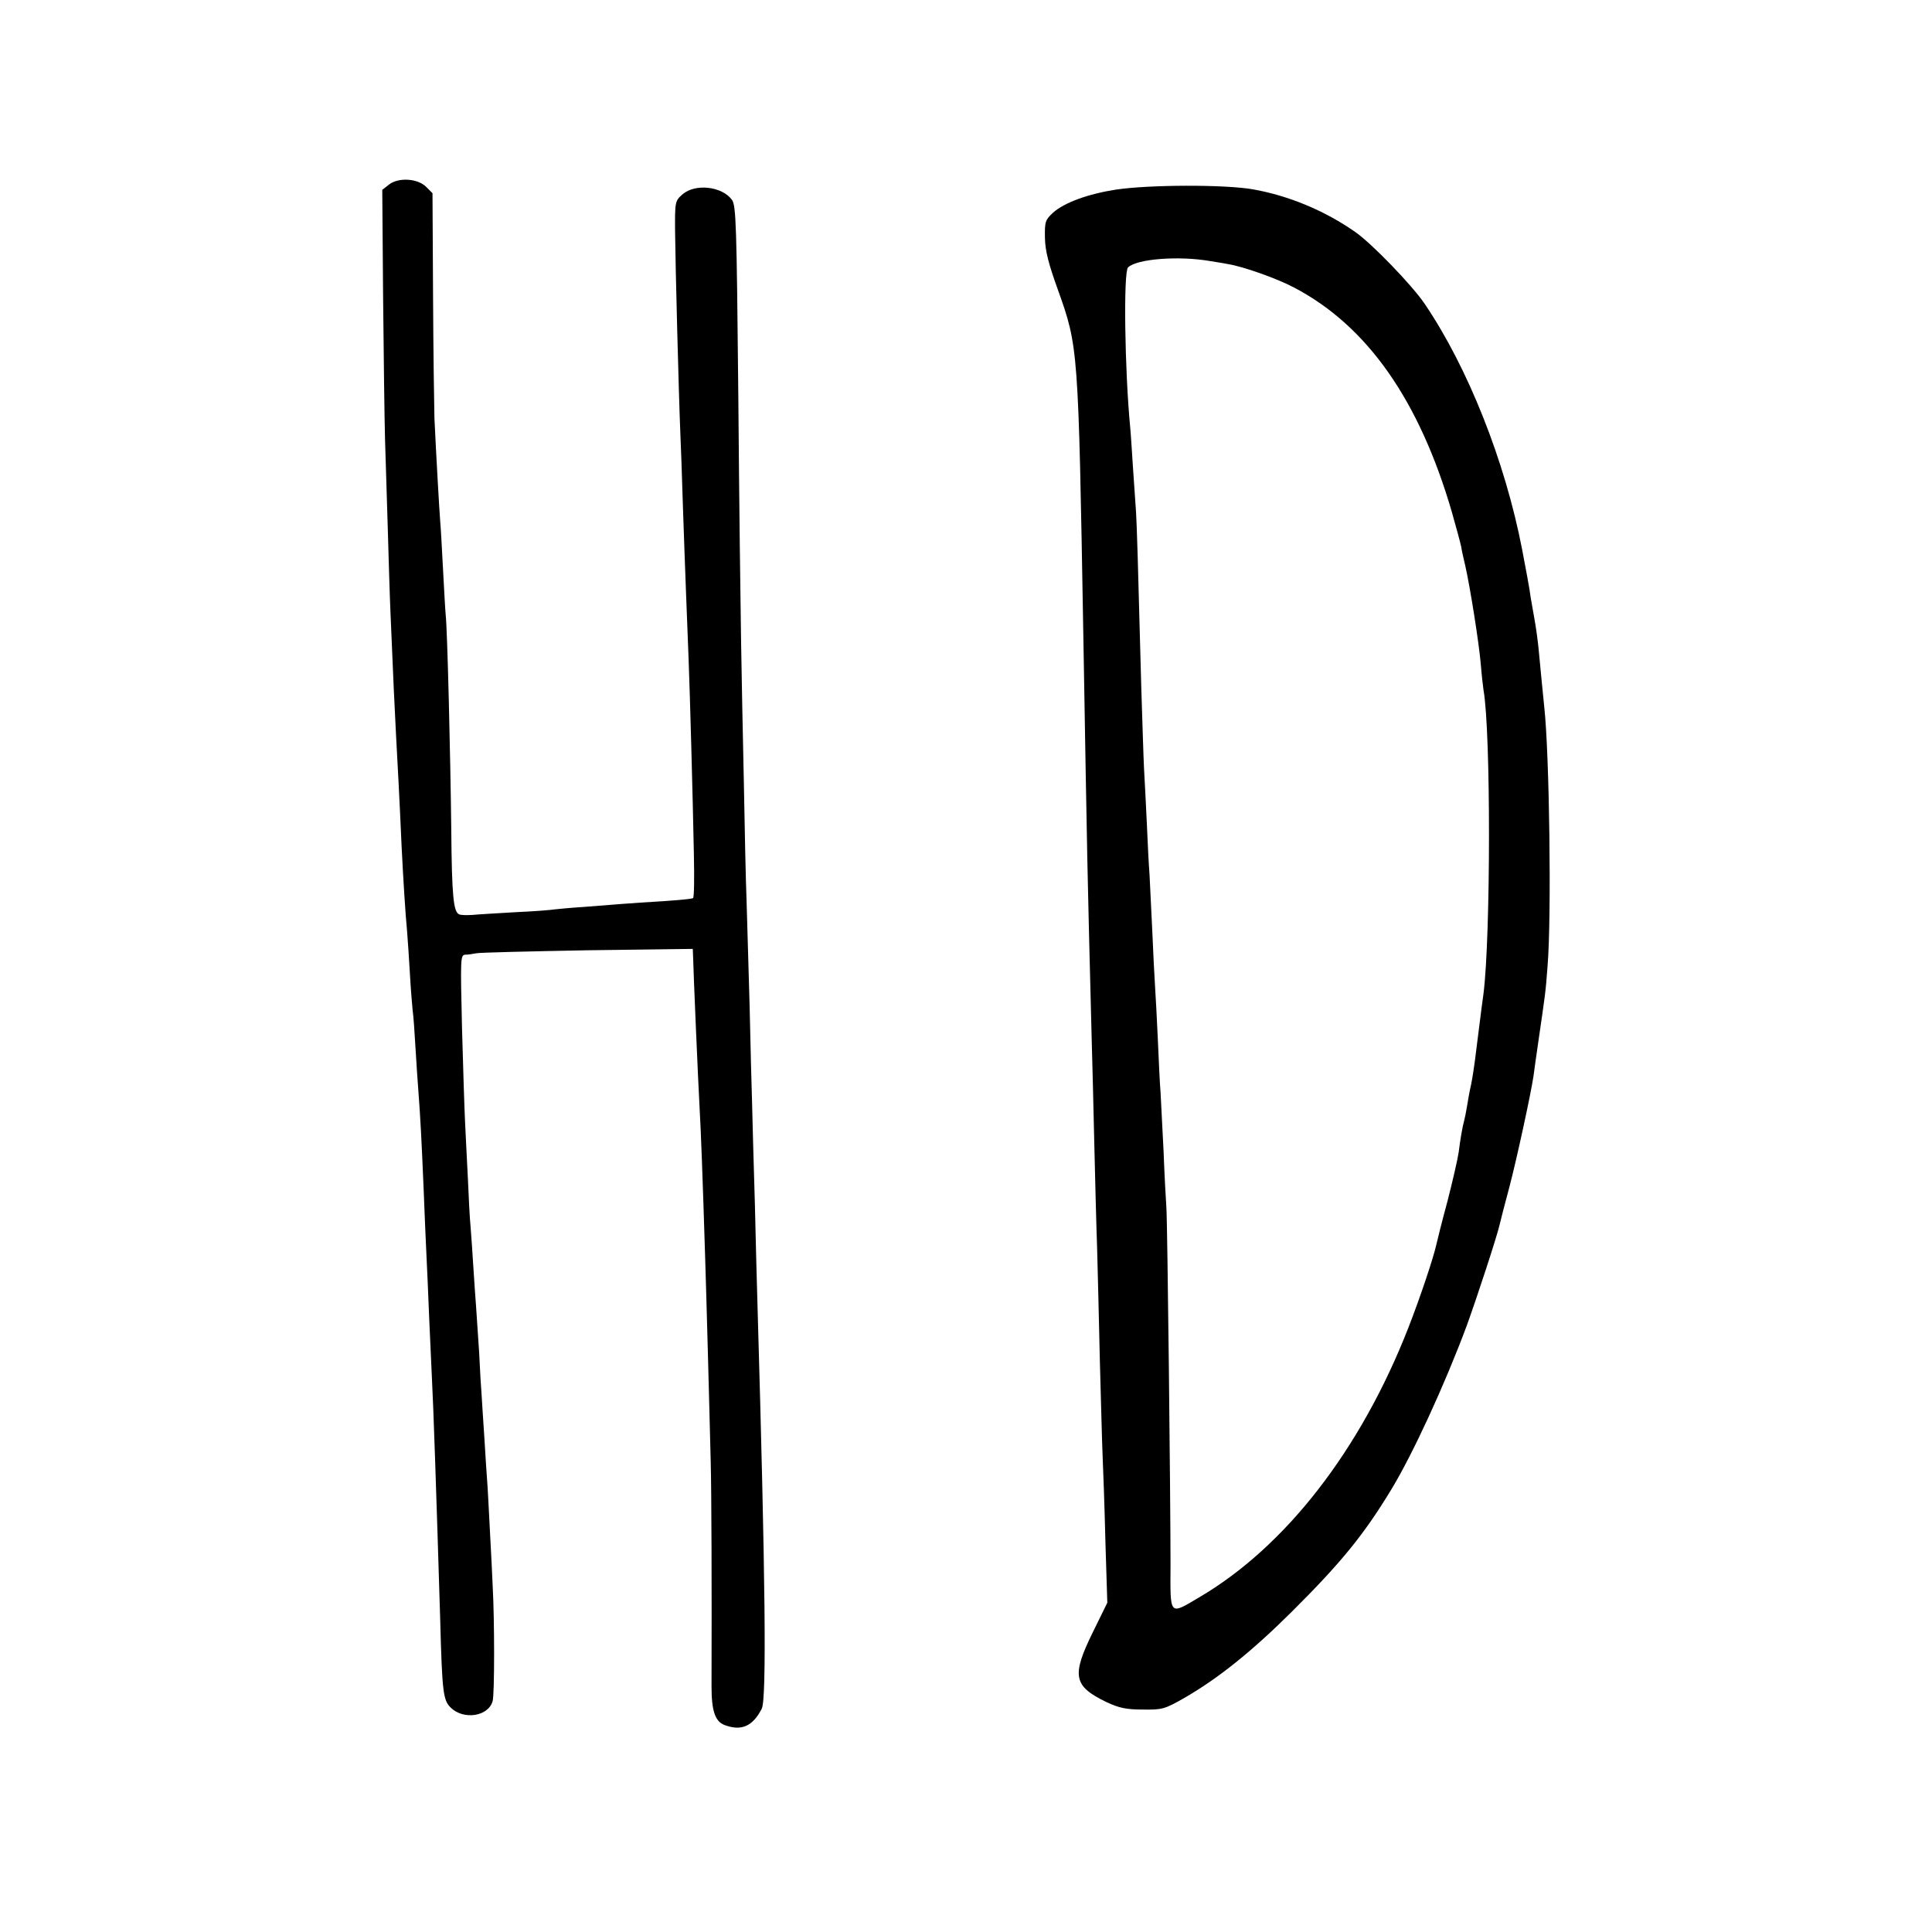 <?xml version="1.0" standalone="no"?>
<!DOCTYPE svg PUBLIC "-//W3C//DTD SVG 20010904//EN"
 "http://www.w3.org/TR/2001/REC-SVG-20010904/DTD/svg10.dtd">
<svg version="1.0" xmlns="http://www.w3.org/2000/svg"
 width="700pt" height="700pt" viewBox="0 0 700 700"
 preserveAspectRatio="xMidYMid meet">
<g transform="translate(0,700) scale(0.1,-0.1)"
fill="#000000" stroke="none">
<path d="M1409 6331 l-24 -19 3 -384 c2 -210 5 -444 7 -518 2 -74 7 -220 10
-325 3 -104 7 -244 10 -310 9 -216 16 -369 20 -440 4 -71 13 -238 20 -400 6
-121 14 -249 20 -310 2 -27 7 -95 10 -150 3 -55 8 -116 10 -135 3 -19 7 -78
10 -130 3 -52 8 -126 11 -165 7 -92 11 -167 19 -355 3 -85 8 -191 10 -235 2
-44 7 -147 10 -230 4 -82 8 -181 10 -220 5 -89 16 -415 30 -875 7 -265 11
-290 38 -317 47 -46 137 -32 152 24 7 27 7 292 0 418 -1 33 -6 123 -10 200 -4
77 -8 158 -10 180 -2 22 -6 92 -10 155 -4 63 -9 133 -10 155 -2 22 -6 92 -9
155 -4 63 -9 138 -11 165 -2 28 -7 93 -10 145 -3 52 -8 118 -10 145 -3 28 -7
109 -10 180 -4 72 -8 162 -10 200 -2 39 -7 190 -11 338 -6 256 -6 267 12 268
11 0 28 3 39 5 11 3 192 7 403 11 l382 5 1 -23 c2 -76 18 -449 24 -558 4 -65
11 -248 20 -541 2 -52 6 -210 10 -350 4 -140 8 -313 10 -385 3 -108 4 -461 3
-815 0 -89 13 -127 47 -140 61 -23 102 -5 135 59 18 35 13 482 -15 1446 -2 72
-7 245 -10 385 -4 140 -9 302 -10 360 -2 58 -6 218 -9 355 -4 138 -9 309 -11
380 -3 72 -7 267 -10 435 -4 168 -8 397 -10 510 -2 113 -7 513 -10 889 -6 619
-8 686 -23 707 -36 49 -133 60 -179 20 -27 -24 -28 -25 -27 -138 1 -112 13
-584 19 -728 2 -41 6 -156 9 -255 8 -238 16 -436 21 -565 5 -131 15 -494 19
-703 2 -86 1 -159 -3 -161 -4 -3 -51 -7 -106 -11 -55 -3 -122 -8 -150 -10 -27
-2 -90 -7 -140 -11 -49 -3 -98 -8 -107 -9 -10 -2 -73 -7 -140 -10 -68 -4 -138
-8 -157 -10 -19 -1 -40 -1 -47 2 -21 8 -27 65 -29 308 -3 263 -14 720 -20 775
-2 19 -6 96 -10 170 -4 74 -8 151 -10 170 -3 35 -15 247 -21 375 -1 39 -4 238
-5 443 l-2 372 -23 23 c-31 31 -101 35 -135 8z"/>
<path d="M4043 6313 c-102 -16 -186 -47 -227 -83 -29 -27 -31 -33 -30 -92 1
-47 13 -94 47 -188 74 -207 74 -210 92 -1245 15 -872 14 -828 30 -1455 3 -96
7 -276 10 -400 3 -124 7 -290 10 -370 2 -80 7 -264 10 -410 4 -146 8 -301 10
-345 2 -44 7 -182 10 -306 l7 -226 -53 -108 c-77 -157 -70 -194 50 -252 45
-21 71 -27 131 -27 71 -1 79 1 151 42 123 71 244 168 389 312 180 179 262 280
362 445 78 129 193 379 272 591 38 105 112 330 121 373 2 9 17 68 34 131 27
103 77 334 87 400 2 14 10 75 19 135 24 165 25 169 32 263 15 178 7 771 -12
942 -5 47 -13 132 -20 205 -3 33 -10 83 -15 110 -5 28 -11 64 -14 80 -3 27
-19 111 -31 174 -62 321 -197 660 -353 890 -46 68 -191 218 -251 260 -111 78
-242 132 -371 155 -103 18 -377 17 -497 -1z m342 -259 c17 -3 46 -7 65 -11 52
-8 177 -52 239 -85 265 -139 453 -408 571 -812 16 -56 31 -112 34 -126 2 -14
9 -45 15 -70 18 -79 50 -283 56 -355 3 -38 8 -81 10 -95 27 -150 26 -895 0
-1100 -7 -48 -24 -189 -31 -242 -3 -24 -9 -63 -14 -88 -6 -25 -12 -61 -15 -80
-3 -19 -8 -42 -10 -50 -6 -21 -14 -67 -20 -115 -3 -22 -21 -101 -40 -175 -20
-74 -38 -146 -41 -160 -11 -49 -57 -187 -101 -300 -173 -443 -445 -794 -759
-978 -108 -64 -104 -69 -103 116 0 241 -11 1241 -15 1297 -2 28 -7 118 -10
200 -4 83 -9 179 -11 215 -3 36 -7 124 -10 195 -3 72 -8 157 -10 190 -2 33 -7
123 -10 200 -4 77 -8 169 -10 205 -3 36 -7 121 -10 190 -3 69 -8 157 -10 195
-2 39 -6 171 -10 295 -12 457 -16 586 -19 635 -2 28 -7 100 -11 160 -4 61 -8
126 -10 145 -20 208 -25 564 -8 581 31 31 183 43 298 23z"/>
</g>
</svg>
